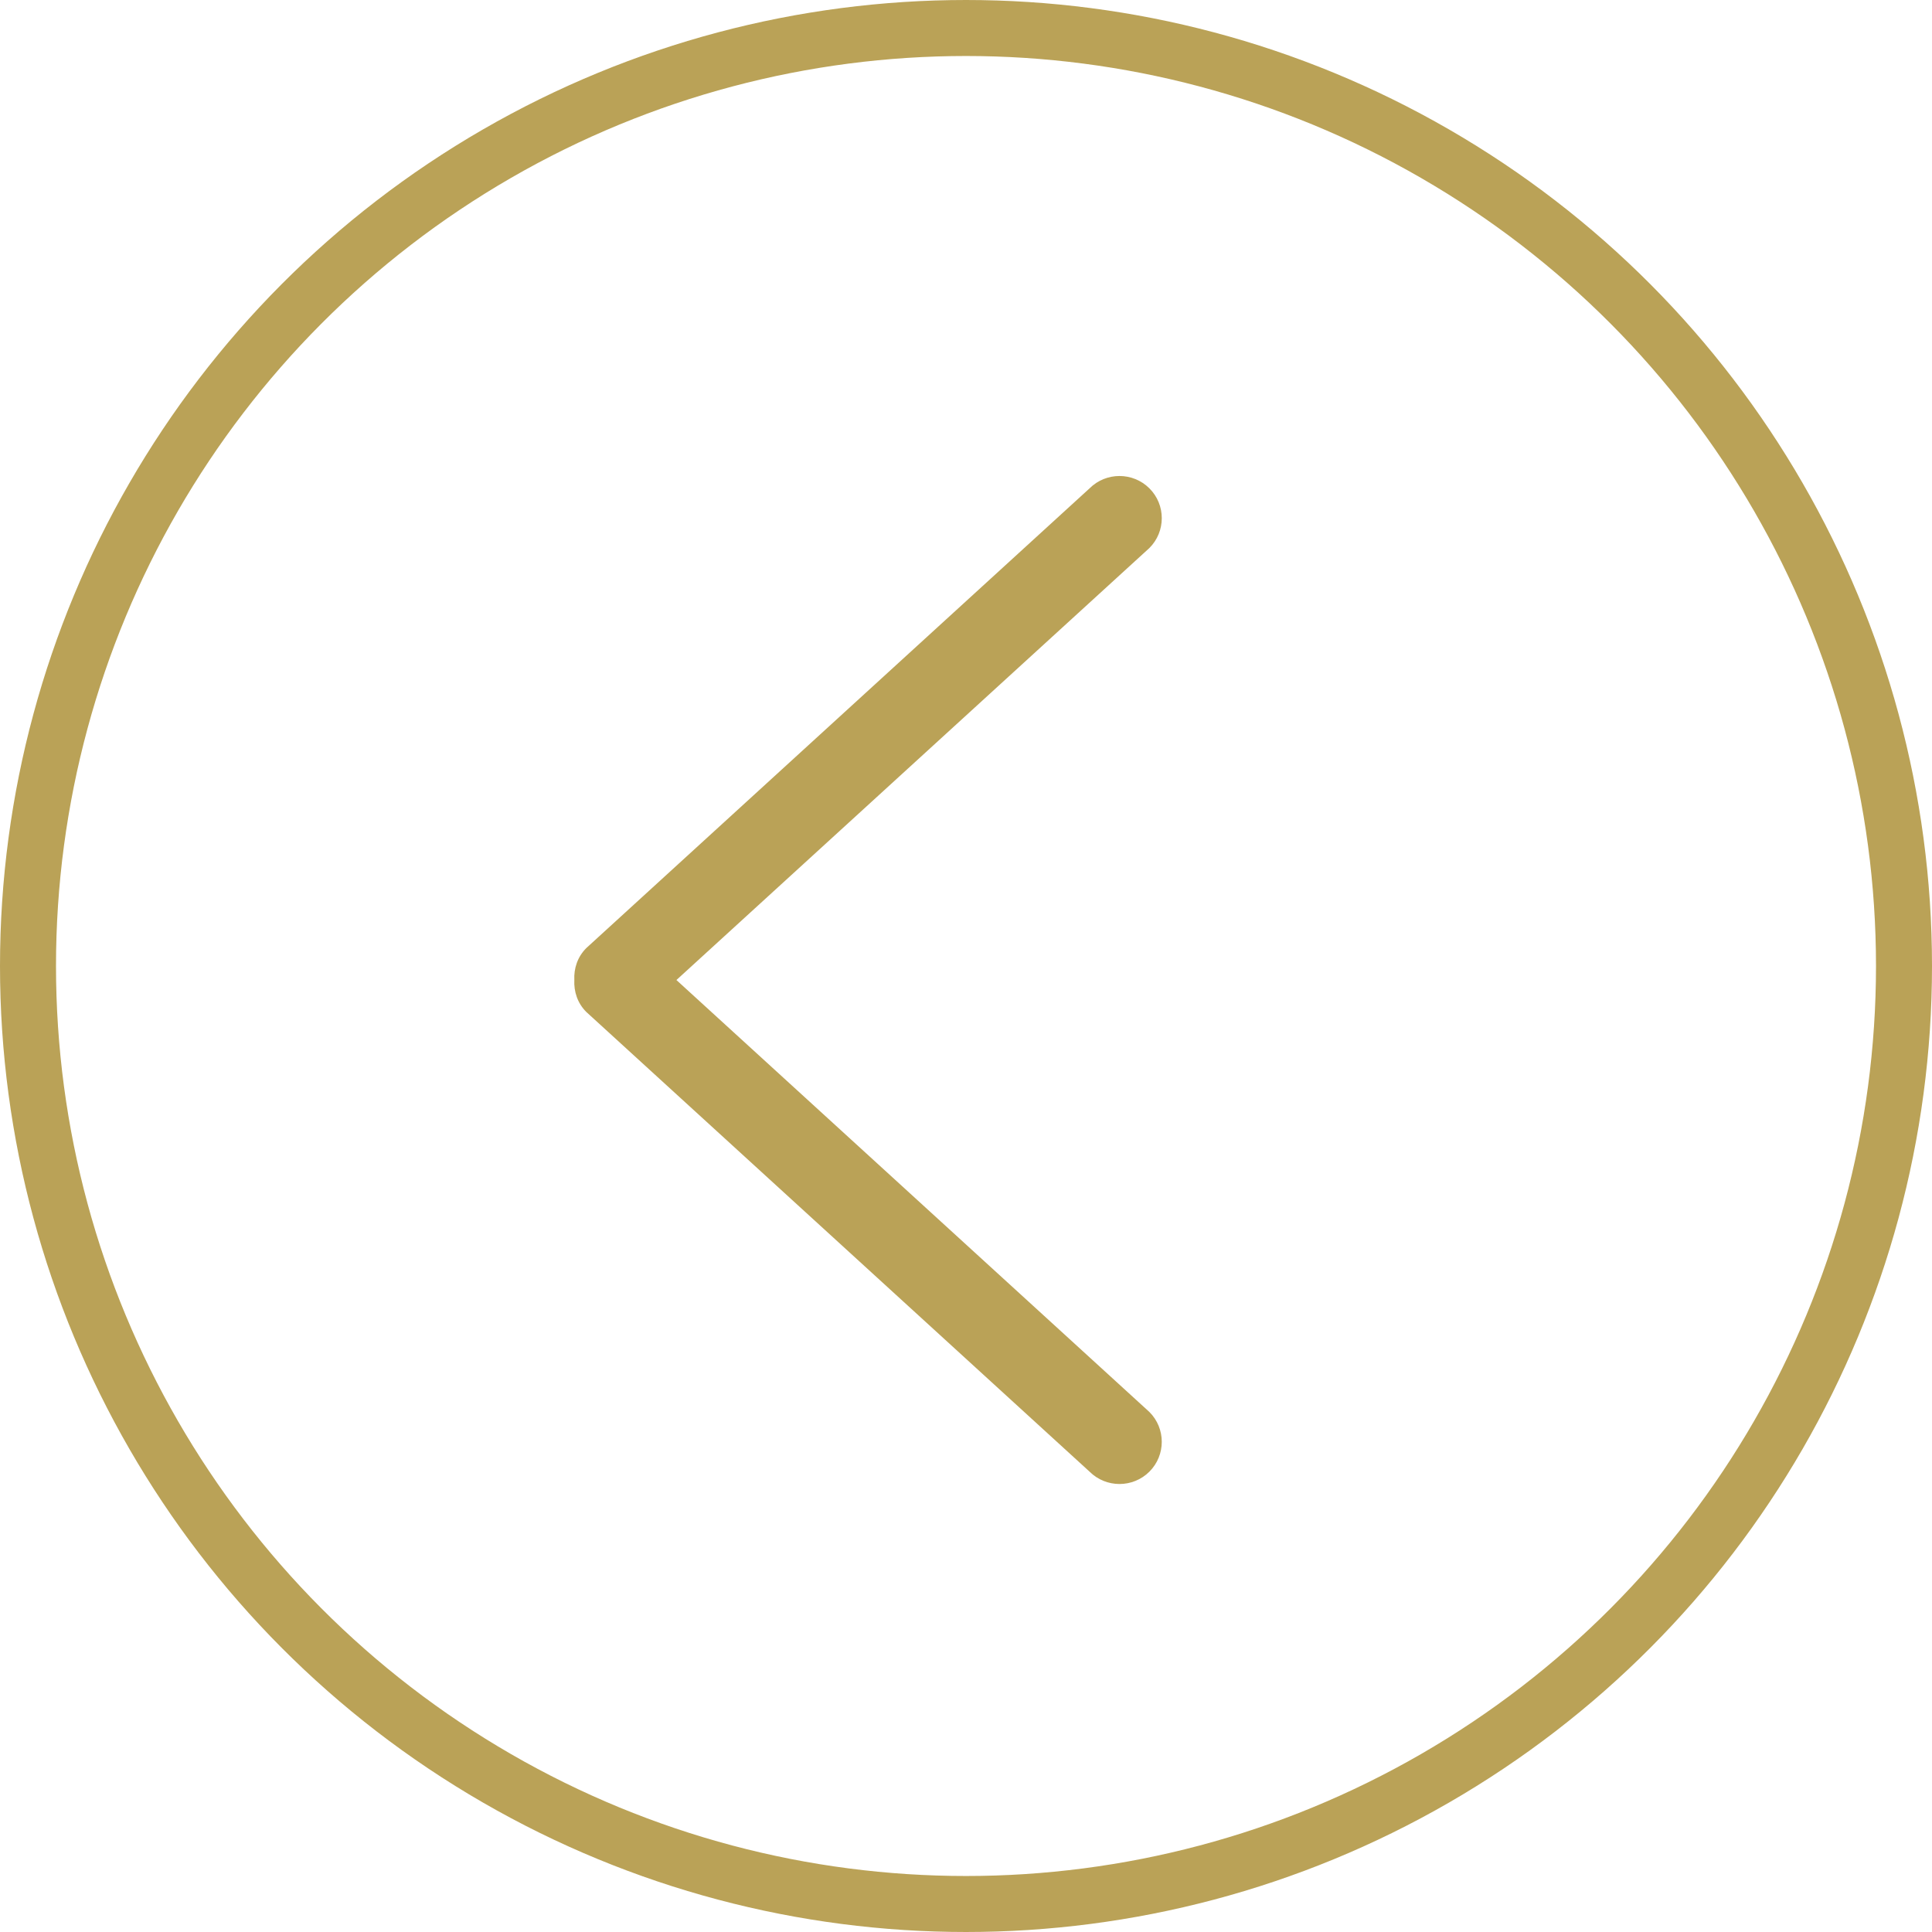 <?xml version="1.0" encoding="UTF-8"?> <svg xmlns="http://www.w3.org/2000/svg" width="69" height="69" viewBox="0 0 69 69" fill="none"><g clip-path="url(#clip0_228_318)"><circle cx="34.5" cy="34.5" r="33.5" stroke="#BAA257" stroke-width="2"></circle><g clip-path="url(#clip1_228_318)"><path d="M38.913 52.559L20.939 36.141C20.624 35.828 20.491 35.41 20.512 35.001C20.491 34.59 20.624 34.174 20.939 33.86L38.913 17.441C39.503 16.853 40.46 16.853 41.05 17.441C41.64 18.029 41.639 18.984 41.05 19.572L24.158 35.001L41.05 50.428C41.639 51.016 41.639 51.971 41.05 52.559C40.46 53.147 39.503 53.147 38.913 52.559Z" fill="#BAA257"></path></g></g><defs><clipPath id="clip0_228_318"><rect width="69" height="69" fill="white"></rect></clipPath><clipPath id="clip1_228_318"><rect width="36" height="36" fill="white" transform="matrix(4.37114e-08 1 1 -4.37114e-08 13 17)"></rect></clipPath></defs></svg> 